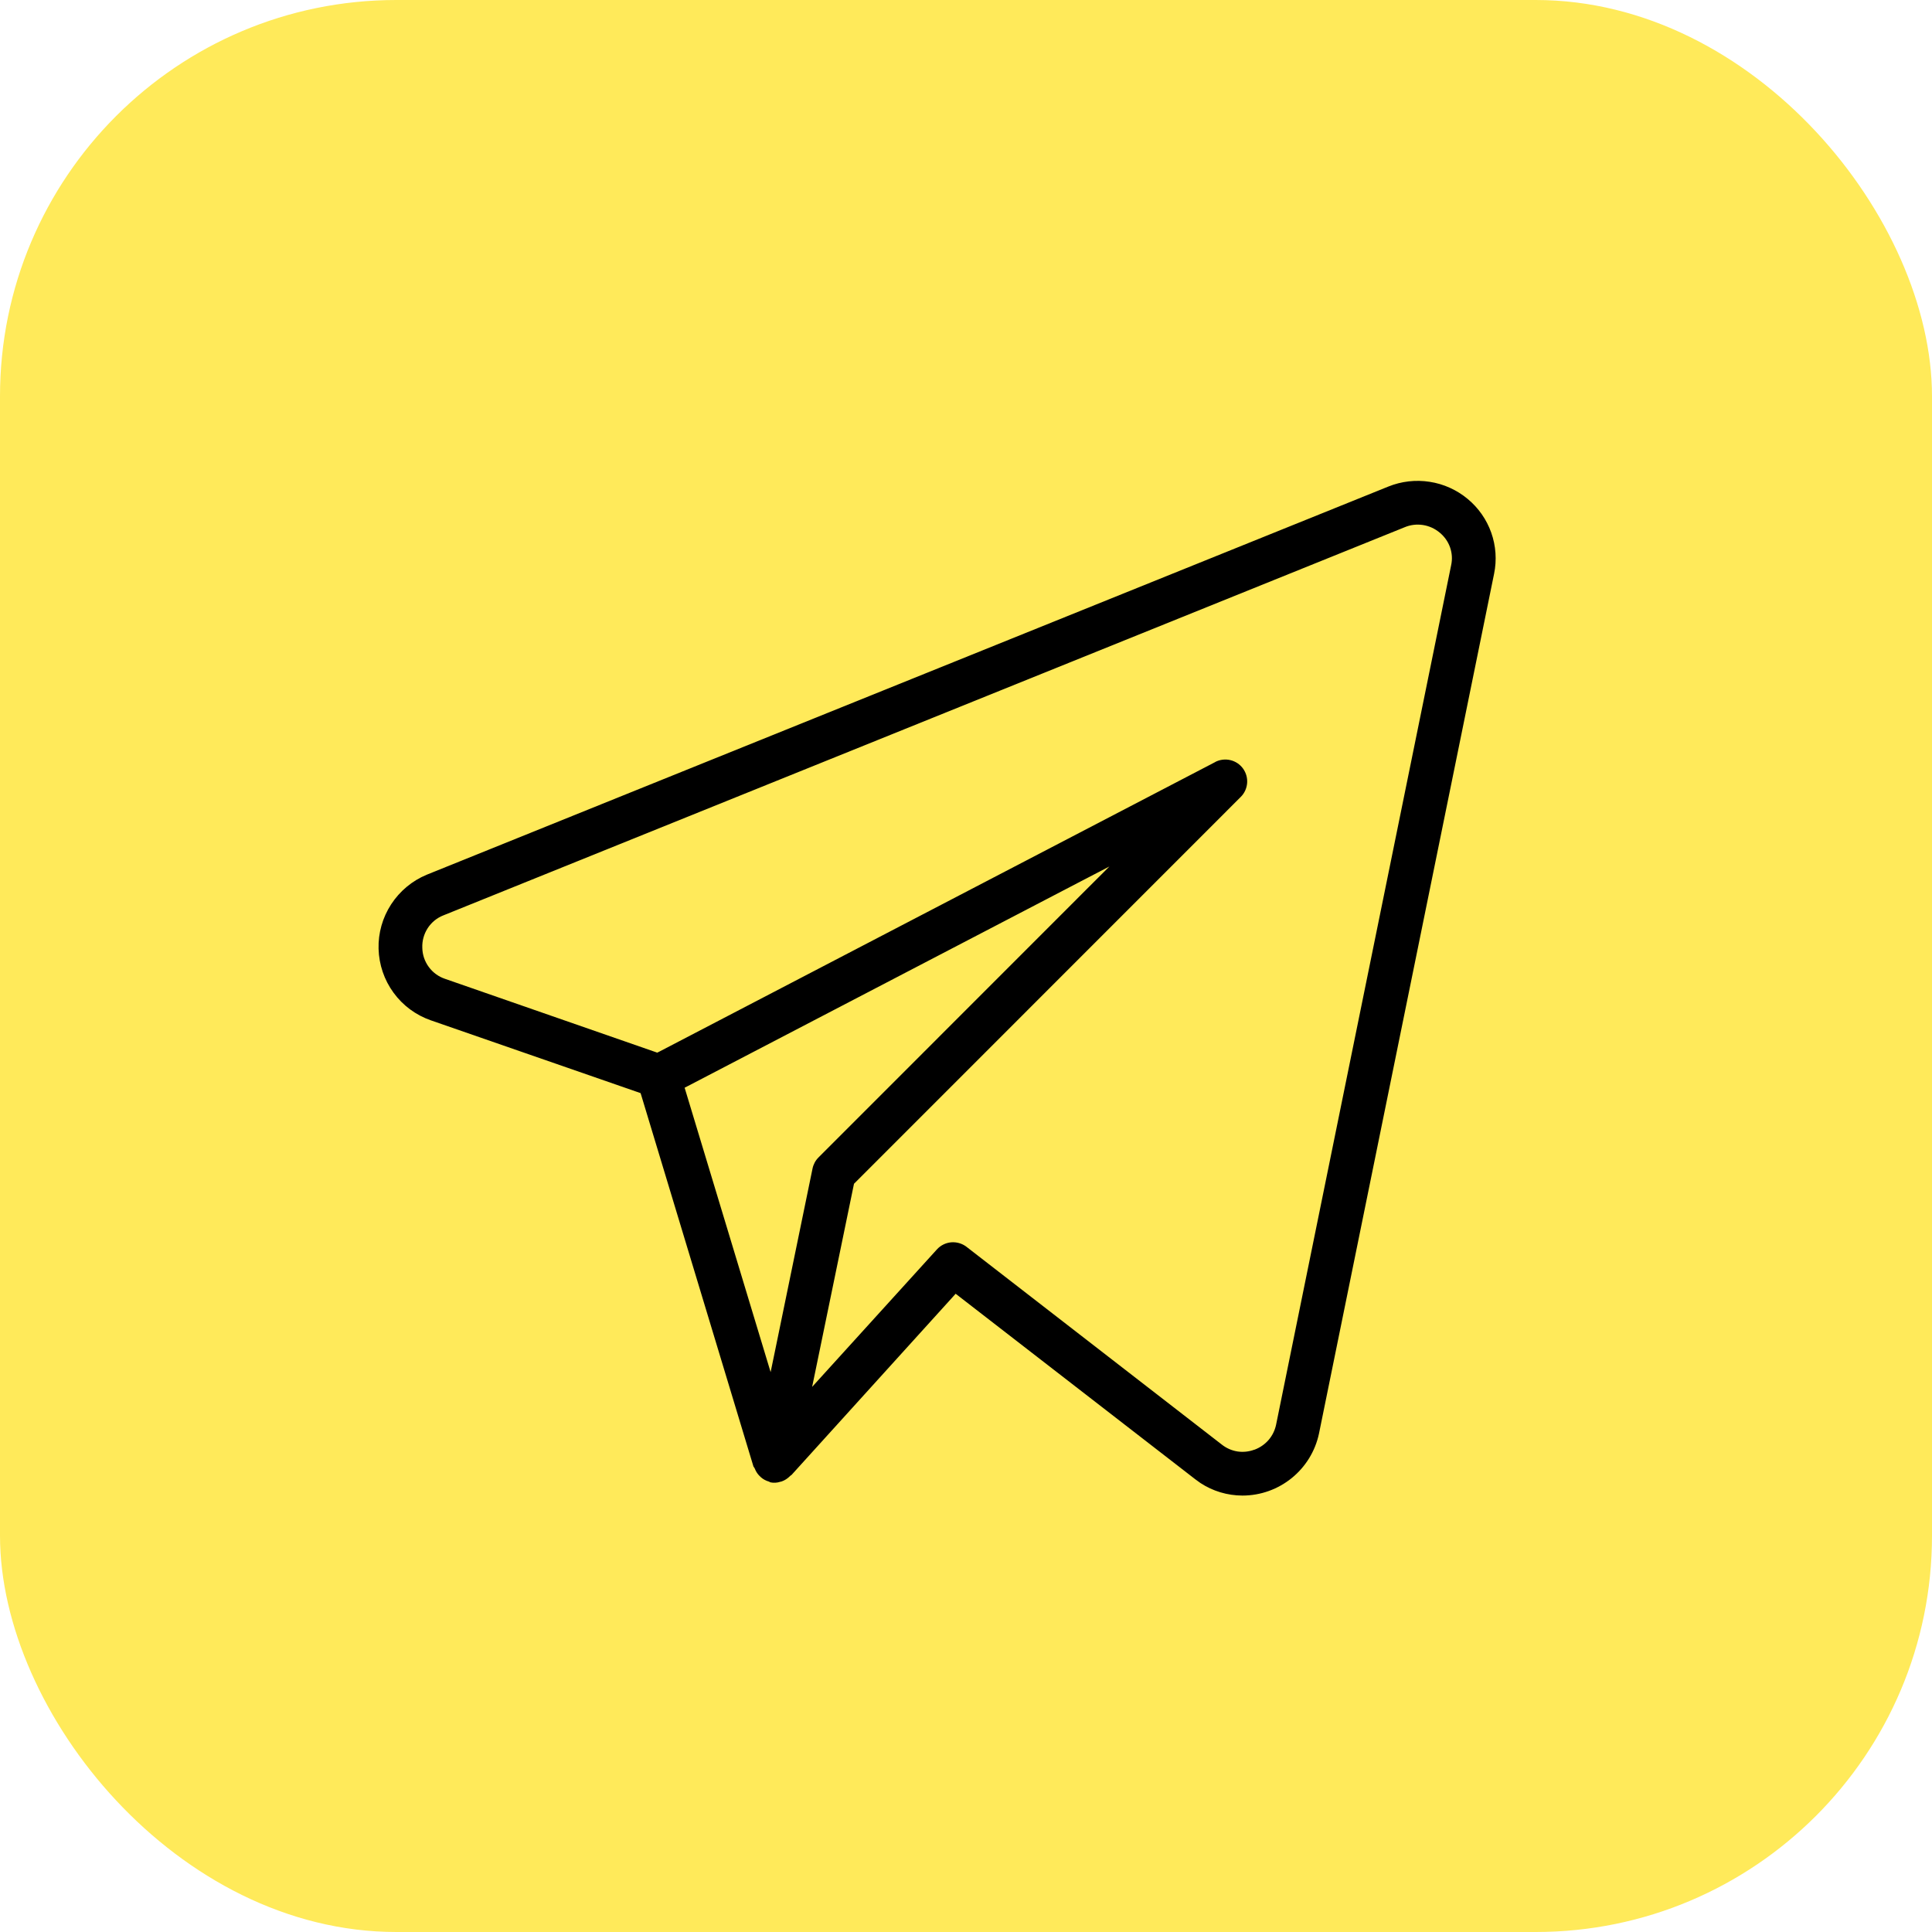 <?xml version="1.0" encoding="UTF-8"?> <svg xmlns="http://www.w3.org/2000/svg" width="39" height="39" viewBox="0 0 39 39" fill="none"><rect width="39" height="39" rx="8" fill="#FFEA5A"></rect><path d="M28.86 9.726C29.142 9.769 29.407 9.889 29.626 10.071C29.844 10.251 30.009 10.487 30.103 10.753C30.197 11.019 30.217 11.306 30.16 11.583L26.626 28.936C26.472 29.666 25.827 30.19 25.079 30.19C24.777 30.189 24.483 30.101 24.233 29.937L24.128 29.861L19.291 26.116L19.229 26.185L15.976 29.776L15.968 29.78C15.961 29.785 15.952 29.791 15.944 29.8C15.897 29.847 15.841 29.883 15.779 29.905L15.762 29.909L15.75 29.912C15.686 29.933 15.617 29.937 15.551 29.923C15.546 29.919 15.537 29.914 15.527 29.91L15.519 29.907C15.461 29.89 15.408 29.862 15.363 29.823L15.32 29.781C15.285 29.743 15.257 29.698 15.238 29.649L15.236 29.644L15.219 29.616C15.217 29.613 15.215 29.61 15.213 29.608L15.211 29.608L12.946 22.114L12.931 22.066L8.695 20.596C8.394 20.491 8.132 20.297 7.944 20.039C7.756 19.782 7.651 19.473 7.642 19.154C7.633 18.836 7.722 18.522 7.896 18.255C8.07 17.988 8.32 17.779 8.615 17.657L28.025 9.822C28.289 9.715 28.578 9.682 28.86 9.726ZM28.724 10.598C28.599 10.579 28.471 10.594 28.355 10.643L8.95 18.478C8.819 18.529 8.708 18.621 8.632 18.739C8.557 18.856 8.519 18.994 8.525 19.133C8.527 19.272 8.573 19.408 8.656 19.52C8.737 19.631 8.852 19.715 8.983 19.759L13.227 21.235L13.267 21.249L13.306 21.23L24.533 15.382L24.532 15.381C24.625 15.333 24.734 15.32 24.836 15.344C24.939 15.368 25.029 15.428 25.091 15.513C25.153 15.598 25.183 15.702 25.175 15.807C25.167 15.912 25.122 16.011 25.048 16.085L17.26 23.875L17.239 23.896L17.233 23.925L16.468 27.638L16.394 27.996L18.912 25.222C18.986 25.14 19.089 25.088 19.2 25.078C19.31 25.069 19.42 25.1 19.508 25.167L24.668 29.164C24.759 29.235 24.867 29.282 24.982 29.3C25.096 29.317 25.212 29.304 25.32 29.264L25.321 29.265C25.431 29.225 25.53 29.157 25.607 29.069C25.684 28.98 25.736 28.873 25.76 28.758L29.293 11.411C29.32 11.29 29.312 11.165 29.271 11.048C29.23 10.931 29.156 10.828 29.06 10.75C28.964 10.67 28.848 10.617 28.724 10.598ZM21.818 17.791L13.894 21.919L13.82 21.957L13.844 22.036L15.556 27.698L15.636 27.312L16.402 23.589C16.419 23.505 16.461 23.426 16.522 23.365L21.935 17.95L22.395 17.491L21.818 17.791Z" fill="black"></path></svg> 